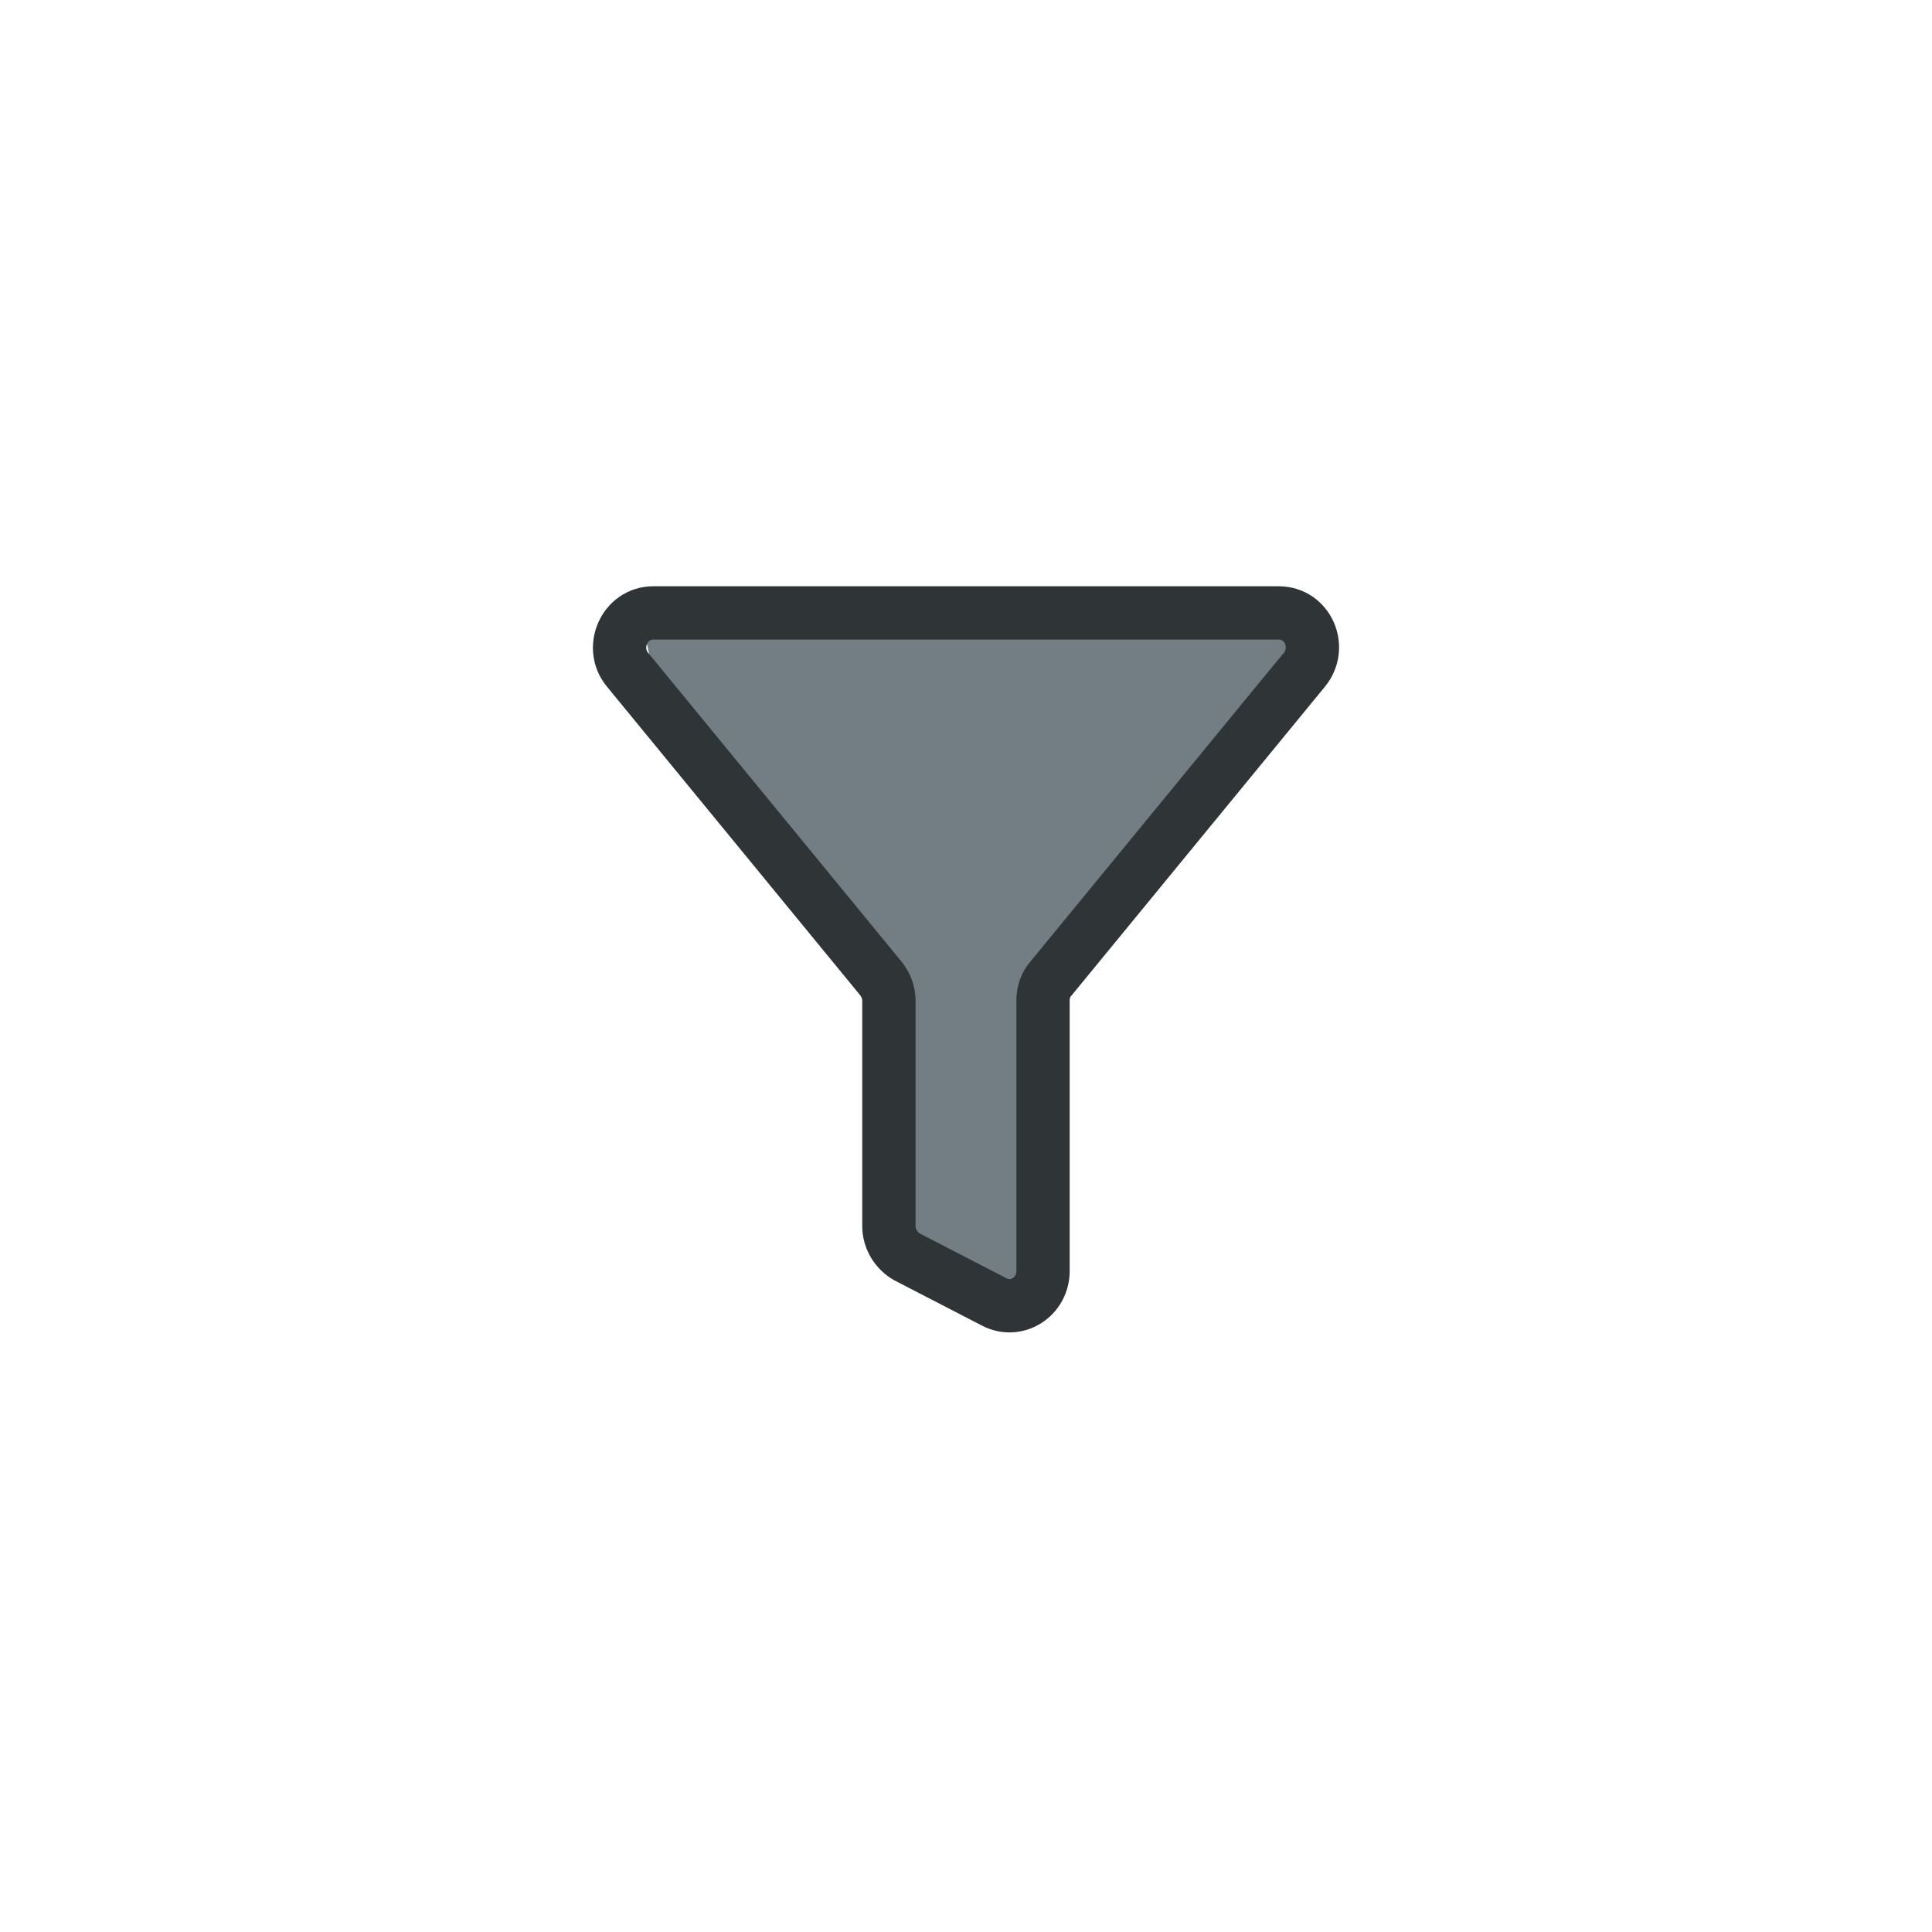 <svg xmlns="http://www.w3.org/2000/svg" width="290" height="290" viewBox="0 0 290 290" fill="none"><path d="M192.088 92H96C96.971 95.896 98.912 104.274 98.912 106.612C98.912 108.949 120.265 136.809 130.941 150.446C132.882 162.136 136.765 186.099 136.765 188.437C136.765 191.359 148.412 194.281 151.324 197.204C154.235 200.126 157.147 194.281 157.147 191.359V165.058C158.118 159.213 160.059 146.94 160.059 144.602C160.059 142.264 183.353 110.508 195 94.922L192.088 92Z" fill="#727D84"></path><path d="M191.934 92H98.053C93.763 92 91.442 97.207 94.185 100.514L132.23 146.882C133.003 147.867 133.425 148.993 133.425 150.189V184.032C133.425 186.002 134.551 187.761 136.168 188.676L149.248 195.431C152.624 197.19 156.561 194.657 156.561 190.787V150.189C156.561 148.922 156.984 147.726 157.757 146.882L195.802 100.514C198.544 97.136 196.294 92 191.934 92Z" stroke="#2F3437" stroke-width="8" stroke-miterlimit="10"></path></svg>